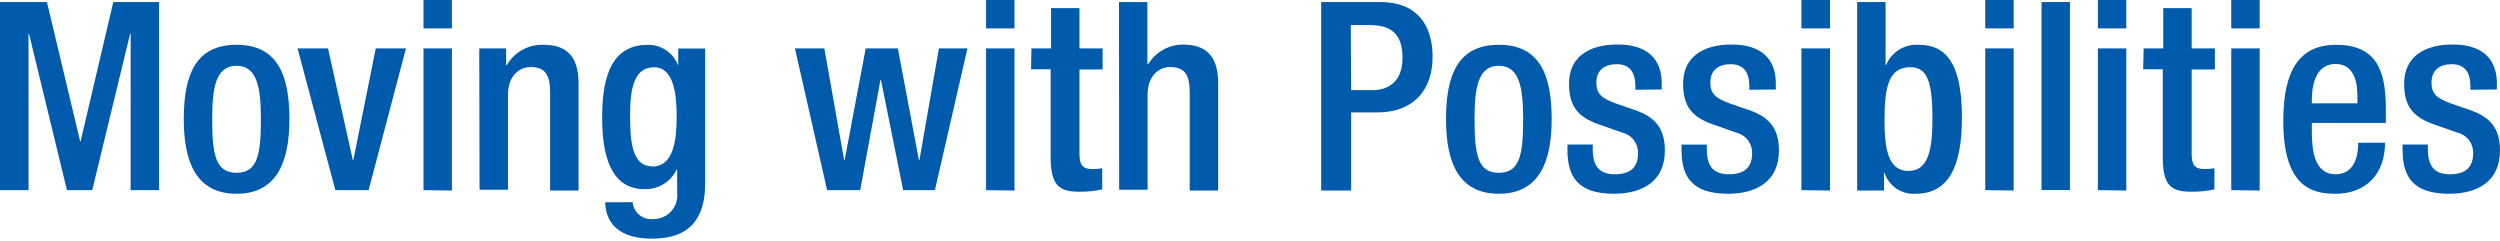 <svg width="800" height="77" viewBox="0 0 800 77" fill="none" xmlns="http://www.w3.org/2000/svg">
<path d="M0 0.658H15.023L25.655 45.256H25.78L36.255 0.658H50.902V60.843H41.806V10.788H41.65L29.512 60.843H21.421L9.283 10.788H9.127V60.843H0" fill="#005BAC"/>
<path d="M75.678 14.334C88.882 14.334 92.614 24.088 92.614 38.17C92.614 52.251 88.286 62.005 75.678 62.005C63.07 62.005 58.805 52.251 58.805 38.17C58.805 24.088 62.505 14.334 75.678 14.334ZM75.678 55.294C82.327 55.294 83.487 49.711 83.487 38.17C83.487 28.134 82.327 21.046 75.678 21.046C69.029 21.046 67.9 28.134 67.9 38.17C67.9 49.711 69.092 55.294 75.678 55.294Z" fill="#005BAC"/>
<path d="M95.217 15.496H104.971L112.905 51.25H113.062L120.244 15.496H129.904L117.955 60.847H107.323" fill="#005BAC"/>
<path d="M135.518 9.095V0H144.613V9.095H135.518ZM135.518 60.844V15.493H144.613V60.969L135.518 60.844Z" fill="#005BAC"/>
<path d="M153.363 15.492H161.957V20.793H162.208C163.389 18.764 165.097 17.092 167.151 15.954C169.205 14.817 171.528 14.256 173.875 14.332C180.774 14.332 185.134 17.468 185.134 26.626V60.968H176.039V29.606C176.039 23.709 174.282 21.451 169.766 21.451C166.065 21.451 162.553 24.368 162.553 30.295V60.717H153.457" fill="#005BAC"/>
<path d="M202.445 64.703C202.516 65.492 202.743 66.26 203.114 66.961C203.485 67.662 203.991 68.281 204.605 68.784C205.218 69.286 205.926 69.661 206.686 69.886C207.446 70.112 208.243 70.183 209.031 70.097C210.116 70.119 211.193 69.907 212.189 69.476C213.184 69.044 214.075 68.404 214.802 67.597C215.528 66.791 216.071 65.838 216.396 64.803C216.721 63.767 216.819 62.674 216.684 61.598V54.259H216.527C215.608 56.191 214.145 57.813 212.318 58.927C210.491 60.041 208.379 60.599 206.24 60.531C195.608 60.531 192.691 50.087 192.691 37.699C192.691 27.757 194.197 14.365 207.087 14.365C209.245 14.27 211.376 14.87 213.167 16.079C214.957 17.287 216.311 19.04 217.029 21.077V15.526H225.654V58.681C225.654 69.721 220.918 76.369 208.686 76.369C195.232 76.369 193.695 68.435 193.695 64.734L202.445 64.703ZM208.686 53.286C215.774 53.286 216.527 44.348 216.527 37.197C216.527 30.047 215.586 21.516 209.282 21.516C202.978 21.516 201.63 28.259 201.63 36.696C201.63 44.442 201.975 53.224 208.686 53.224" fill="#005BAC"/>
<path d="M254.383 15.495H263.792L270.127 51.249H270.284L277.027 15.495H287.314L294.057 51.249H294.213L300.455 15.495H309.581L299.169 60.846H289.007L281.919 25.625H281.731L275.27 60.846H264.67" fill="#005BAC"/>
<path d="M315.539 9.096V0.001H324.634V9.096H315.539ZM315.539 60.845V15.494H324.634V60.97L315.539 60.845Z" fill="#005BAC"/>
<path d="M330.063 15.495H336.335V2.604H345.431V15.495H352.832V22.238H345.431V49.272C345.431 52.848 346.466 54.102 349.57 54.102C350.621 54.109 351.671 54.025 352.707 53.851V60.594C350.298 61.127 347.835 61.38 345.368 61.347C339.252 61.347 336.21 59.653 336.21 50.401V22.175H329.938" fill="#005BAC"/>
<path d="M358.068 0.658H367.164V20.385L367.414 20.542C368.576 18.636 370.206 17.059 372.149 15.961C374.093 14.863 376.285 14.281 378.517 14.27C385.417 14.27 389.807 17.406 389.807 26.564V60.969H380.712V29.606C380.712 23.71 378.925 21.452 374.44 21.452C370.739 21.452 367.226 24.4 367.226 30.296V60.718H358.131" fill="#005BAC"/>
<path d="M422.77 0.658H441.807C453.348 0.658 458.429 7.903 458.429 18.19C458.429 28.979 452.156 35.973 440.803 35.973H432.367V60.969H422.77V0.658ZM432.367 28.853H439.204C444.347 28.853 448.801 26.062 448.801 18.472C448.801 12.011 446.198 8.028 438.514 8.028H432.241L432.367 28.853Z" fill="#005BAC"/>
<path d="M479.6 14.334C492.835 14.334 496.536 24.088 496.536 38.17C496.536 52.251 492.239 62.005 479.6 62.005C466.961 62.005 462.727 52.251 462.727 38.17C462.727 24.088 466.459 14.334 479.6 14.334ZM479.6 55.294C486.249 55.294 487.409 49.711 487.409 38.17C487.409 28.134 486.249 21.046 479.6 21.046C472.951 21.046 471.853 28.134 471.853 38.17C471.853 49.711 473.014 55.294 479.6 55.294Z" fill="#005BAC"/>
<path d="M523.318 28.729V27.568C523.318 23.93 522.064 20.543 517.359 20.543C513.721 20.543 510.836 22.237 510.836 26.439C510.836 29.983 512.436 31.426 517.109 33.12L522.911 35.127C529.654 37.385 532.759 41.023 532.759 48.205C532.759 57.896 525.702 62.005 516.513 62.005C505.065 62.005 501.584 56.704 501.584 47.954V46.261H509.676V47.703C509.676 52.91 511.526 55.764 516.764 55.764C522.001 55.764 524.165 53.255 524.165 49.115C524.232 47.605 523.775 46.119 522.873 44.907C521.97 43.696 520.676 42.833 519.21 42.466L511.777 39.863C504.971 37.511 502.086 34.029 502.086 26.784C502.086 18.285 508.358 14.239 517.61 14.239C529.152 14.239 531.755 20.951 531.755 26.596V28.635" fill="#005BAC"/>
<path d="M559.793 28.73V27.569C559.793 23.931 558.538 20.544 553.803 20.544C550.196 20.544 547.31 22.238 547.31 26.44C547.31 29.984 548.941 31.427 553.583 33.121L559.416 35.128C566.159 37.386 569.264 41.024 569.264 48.206C569.264 57.897 562.176 62.006 553.018 62.006C541.54 62.006 538.09 56.705 538.09 47.955V46.262H546.181V47.704C546.181 52.911 548.032 55.765 553.269 55.765C558.507 55.765 560.671 53.255 560.671 49.116C560.736 47.602 560.275 46.112 559.366 44.9C558.457 43.688 557.156 42.828 555.684 42.467L548.283 39.864C541.446 37.511 538.592 34.03 538.592 26.785C538.592 18.286 544.864 14.24 554.116 14.24C565.626 14.24 568.261 20.952 568.261 26.597V28.636" fill="#005BAC"/>
<path d="M576.447 9.096V0.001H585.605V9.096H576.447ZM576.447 60.845V15.494H585.605V60.97L576.447 60.845Z" fill="#005BAC"/>
<path d="M594.293 0.658H603.388V20.793H603.545C604.383 18.786 605.822 17.088 607.664 15.931C609.506 14.774 611.66 14.216 613.832 14.332C620.763 14.332 627.82 17.468 627.82 37.572C627.82 53.253 623.617 62.004 612.985 62.004C610.816 62.158 608.658 61.58 606.856 60.364C605.053 59.147 603.711 57.361 603.043 55.292H602.886V60.969H594.293V0.658ZM610.696 54.696C616.968 54.696 618.38 48.204 618.38 37.948C618.38 25.717 616.529 21.514 611.323 21.514C604.329 21.514 603.043 27.787 603.043 38.607C603.043 48.298 604.486 54.696 610.696 54.696Z" fill="#005BAC"/>
<path d="M635.285 9.095V0H644.38V9.095H635.285ZM635.285 60.844V15.493H644.38V60.969L635.285 60.844Z" fill="#005BAC"/>
<path d="M662.38 0.658H653.285V60.812H662.38V0.658Z" fill="#005BAC"/>
<path d="M671.32 9.095V0H680.416V9.095H671.32ZM671.32 60.844V15.493H680.416V60.969L671.32 60.844Z" fill="#005BAC"/>
<path d="M685.965 15.493H692.238V2.603H701.333V15.493H708.766V22.236H701.333V49.27C701.333 52.846 702.368 54.1 705.473 54.1C706.524 54.106 707.573 54.022 708.609 53.849V60.592C706.2 61.125 703.738 61.377 701.27 61.345C694.998 61.345 692.081 59.651 692.081 50.399V22.173H685.809" fill="#005BAC"/>
<path d="M714.004 9.096V0.001H723.099V9.096H714.004ZM714.004 60.845V15.494H723.099V60.97L714.004 60.845Z" fill="#005BAC"/>
<path d="M739.785 39.33V41.965C739.785 48.017 740.537 55.764 747.374 55.764C754.212 55.764 754.619 48.362 754.619 45.665H763.213C763.213 55.701 757.128 62.005 747.28 62.005C739.879 62.005 730.658 59.81 730.658 38.828C730.658 26.942 733.199 14.334 747.437 14.334C759.982 14.334 763.464 21.892 763.464 34.532V39.33H739.785ZM754.368 33.057V30.611C754.368 24.872 752.518 20.481 747.374 20.481C741.541 20.481 739.785 26.22 739.785 32.117V33.057H754.368Z" fill="#005BAC"/>
<path d="M790.529 28.729V27.568C790.529 23.93 789.275 20.543 784.57 20.543C780.932 20.543 778.078 22.237 778.078 26.439C778.078 29.983 779.646 31.426 784.351 33.12L790.153 35.127C796.864 37.385 800.001 41.023 800.001 48.205C800.001 57.896 792.944 62.005 783.755 62.005C772.276 62.005 768.826 56.704 768.826 47.954V46.261H776.918V47.703C776.918 52.91 778.768 55.764 784.006 55.764C789.243 55.764 791.407 53.255 791.407 49.115C791.474 47.605 791.018 46.119 790.115 44.907C789.212 43.696 787.918 42.833 786.452 42.466L779.019 39.863C772.182 37.511 769.328 34.029 769.328 26.784C769.328 18.285 775.6 14.239 784.852 14.239C796.394 14.239 798.997 20.951 798.997 26.596V28.635" fill="#005BAC"/>
</svg>
